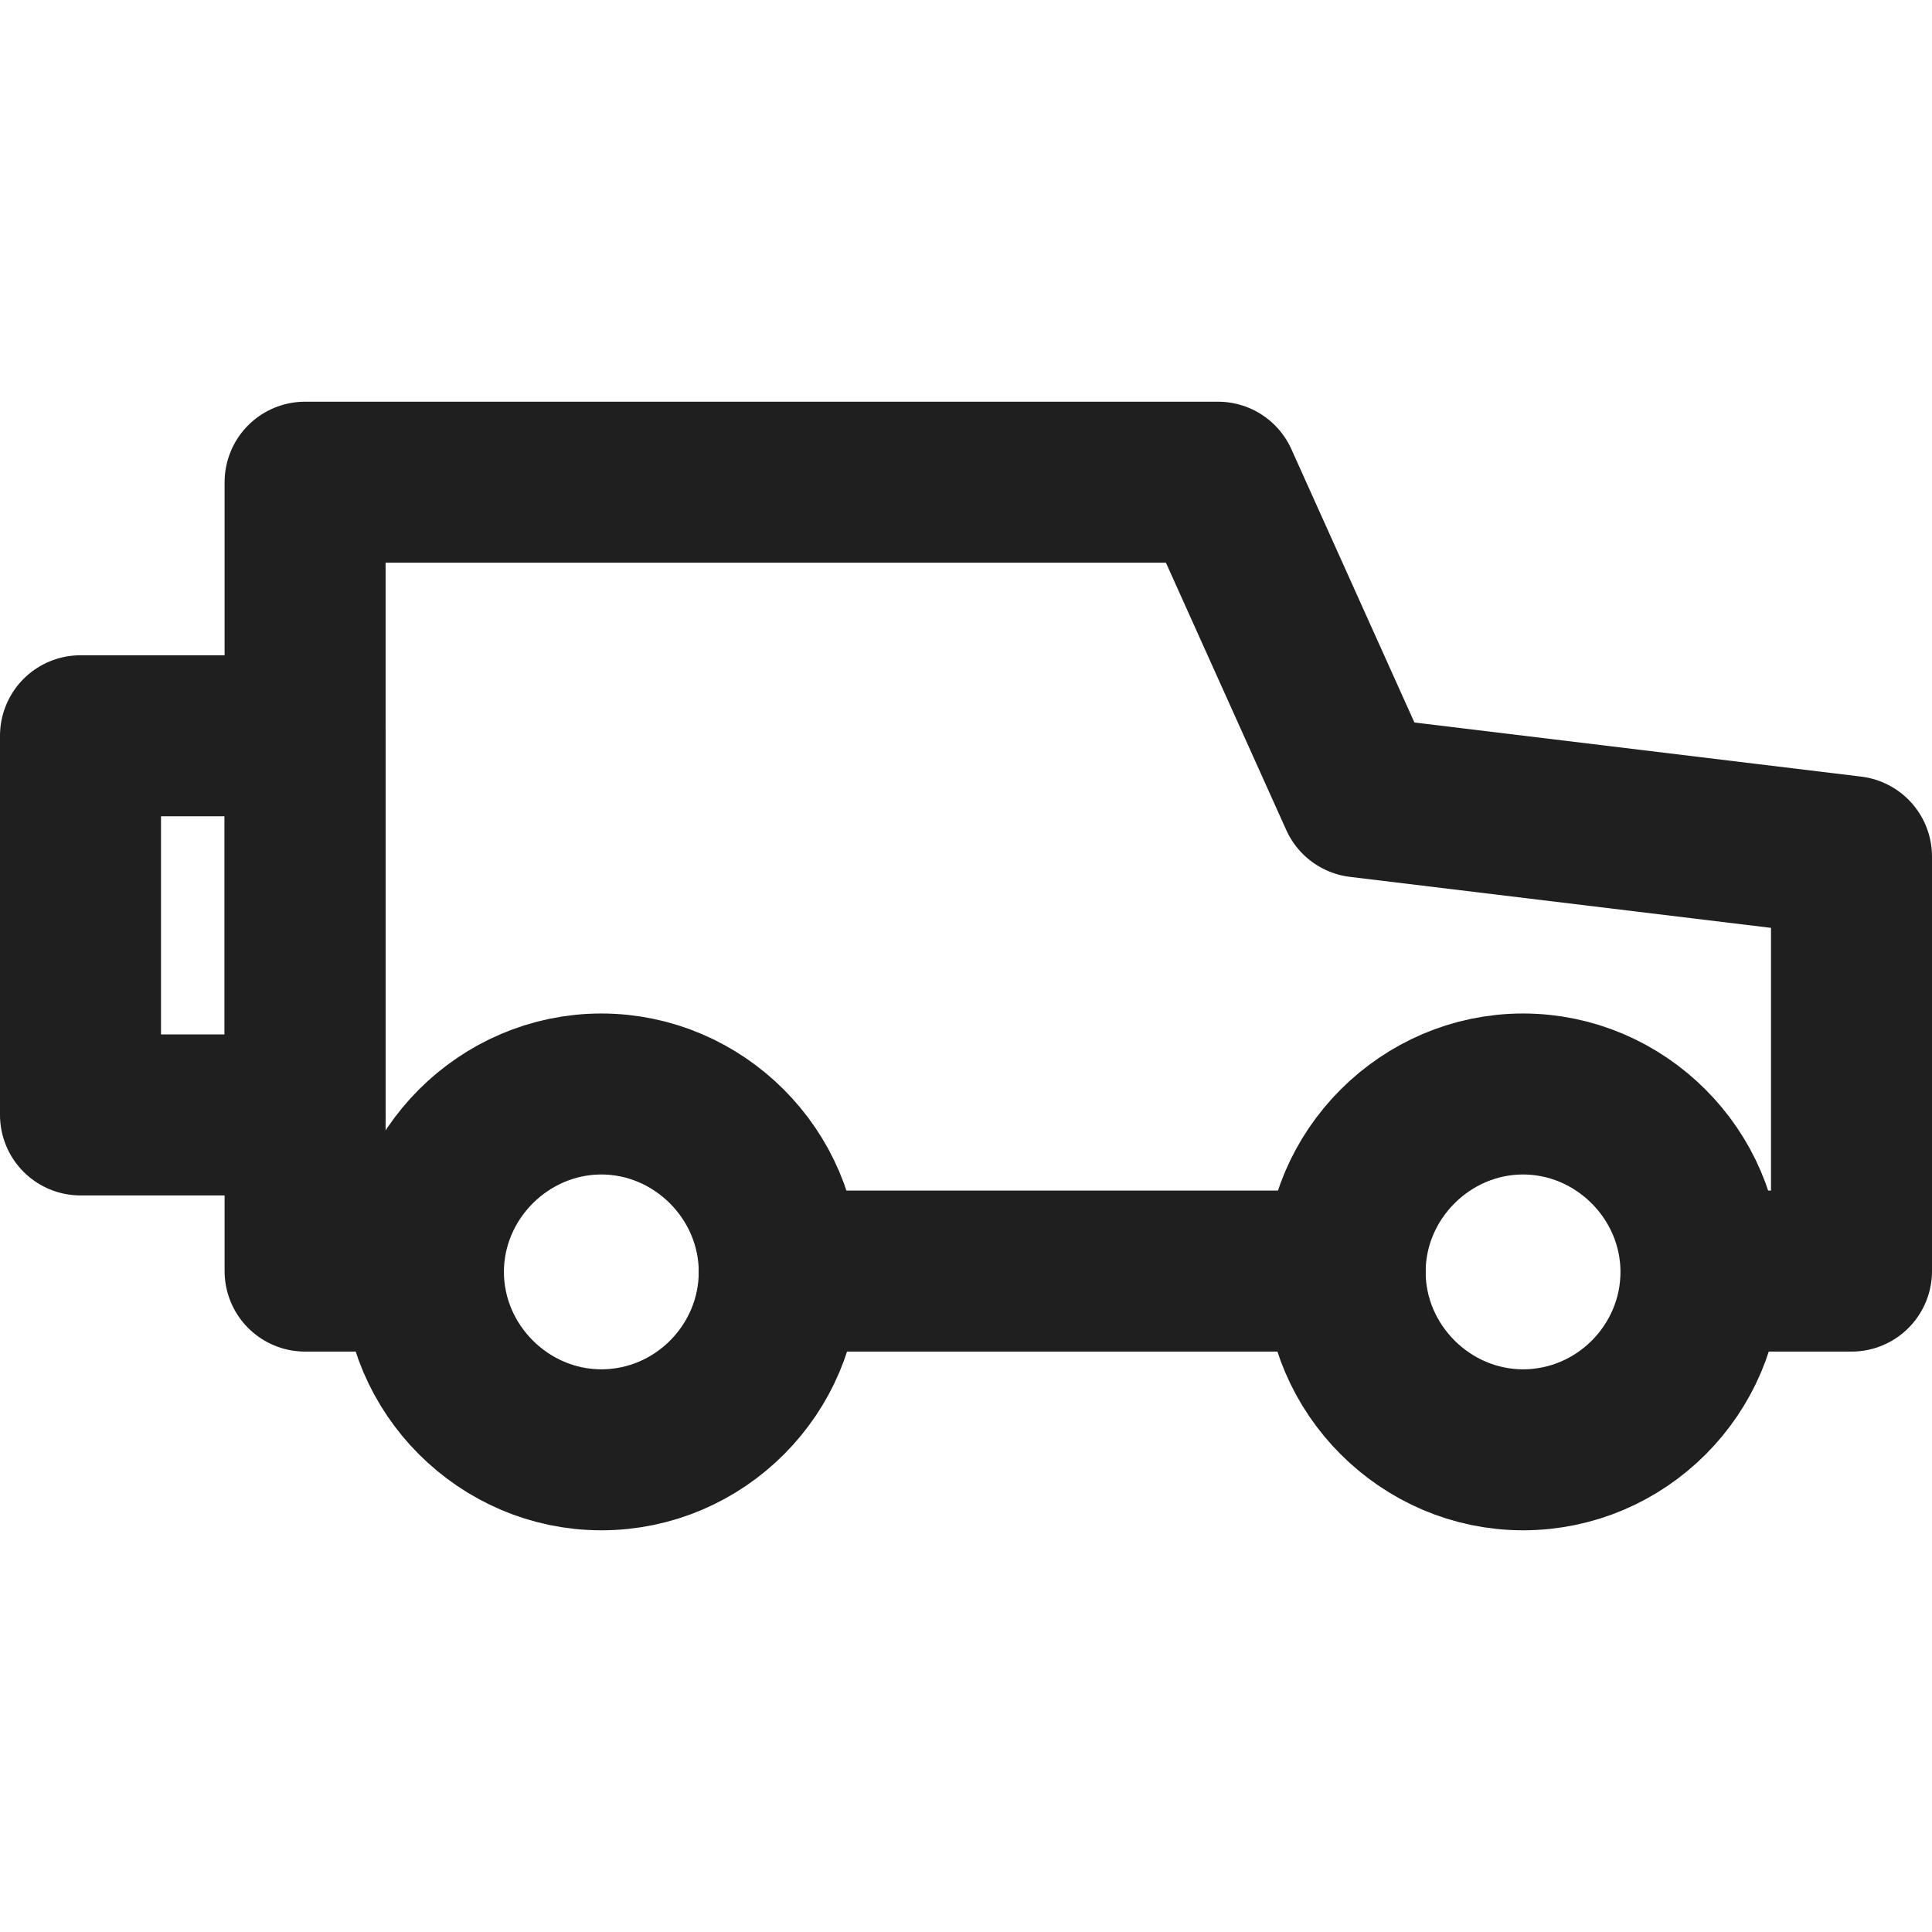 <?xml version="1.0" encoding="UTF-8"?>
<svg id="Ebene_1" data-name="Ebene 1" xmlns="http://www.w3.org/2000/svg" viewBox="0 0 24 24">
  <defs>
    <style>
      .cls-1 {
        fill: none;
        stroke: #1f1f1f;
        stroke-linecap: round;
        stroke-linejoin: round;
        stroke-width: 2px;
      }
    </style>
  </defs>
  <path class="cls-1" d="M18.92,18.01c1.22,0,2.21-1,2.21-2.21s-1-2.21-2.21-2.21-2.21,1-2.21,2.21,1,2.21,2.21,2.21Z"/>
  <path class="cls-1" d="M7.47,18.01c1.22,0,2.21-1,2.21-2.21s-1-2.21-2.21-2.21-2.21,1-2.21,2.21,1,2.21,2.21,2.21Z"/>
  <path class="cls-1" d="M21.14,15.79h1.86v-5.15l-6.11-.74-1.76-3.91H3.79v9.8h1.46"/>
  <path class="cls-1" d="M9.68,15.79h7.03"/>
  <path class="cls-1" d="M3.79,9.14H1v4.71h2.79v-4.71Z"/>
</svg>